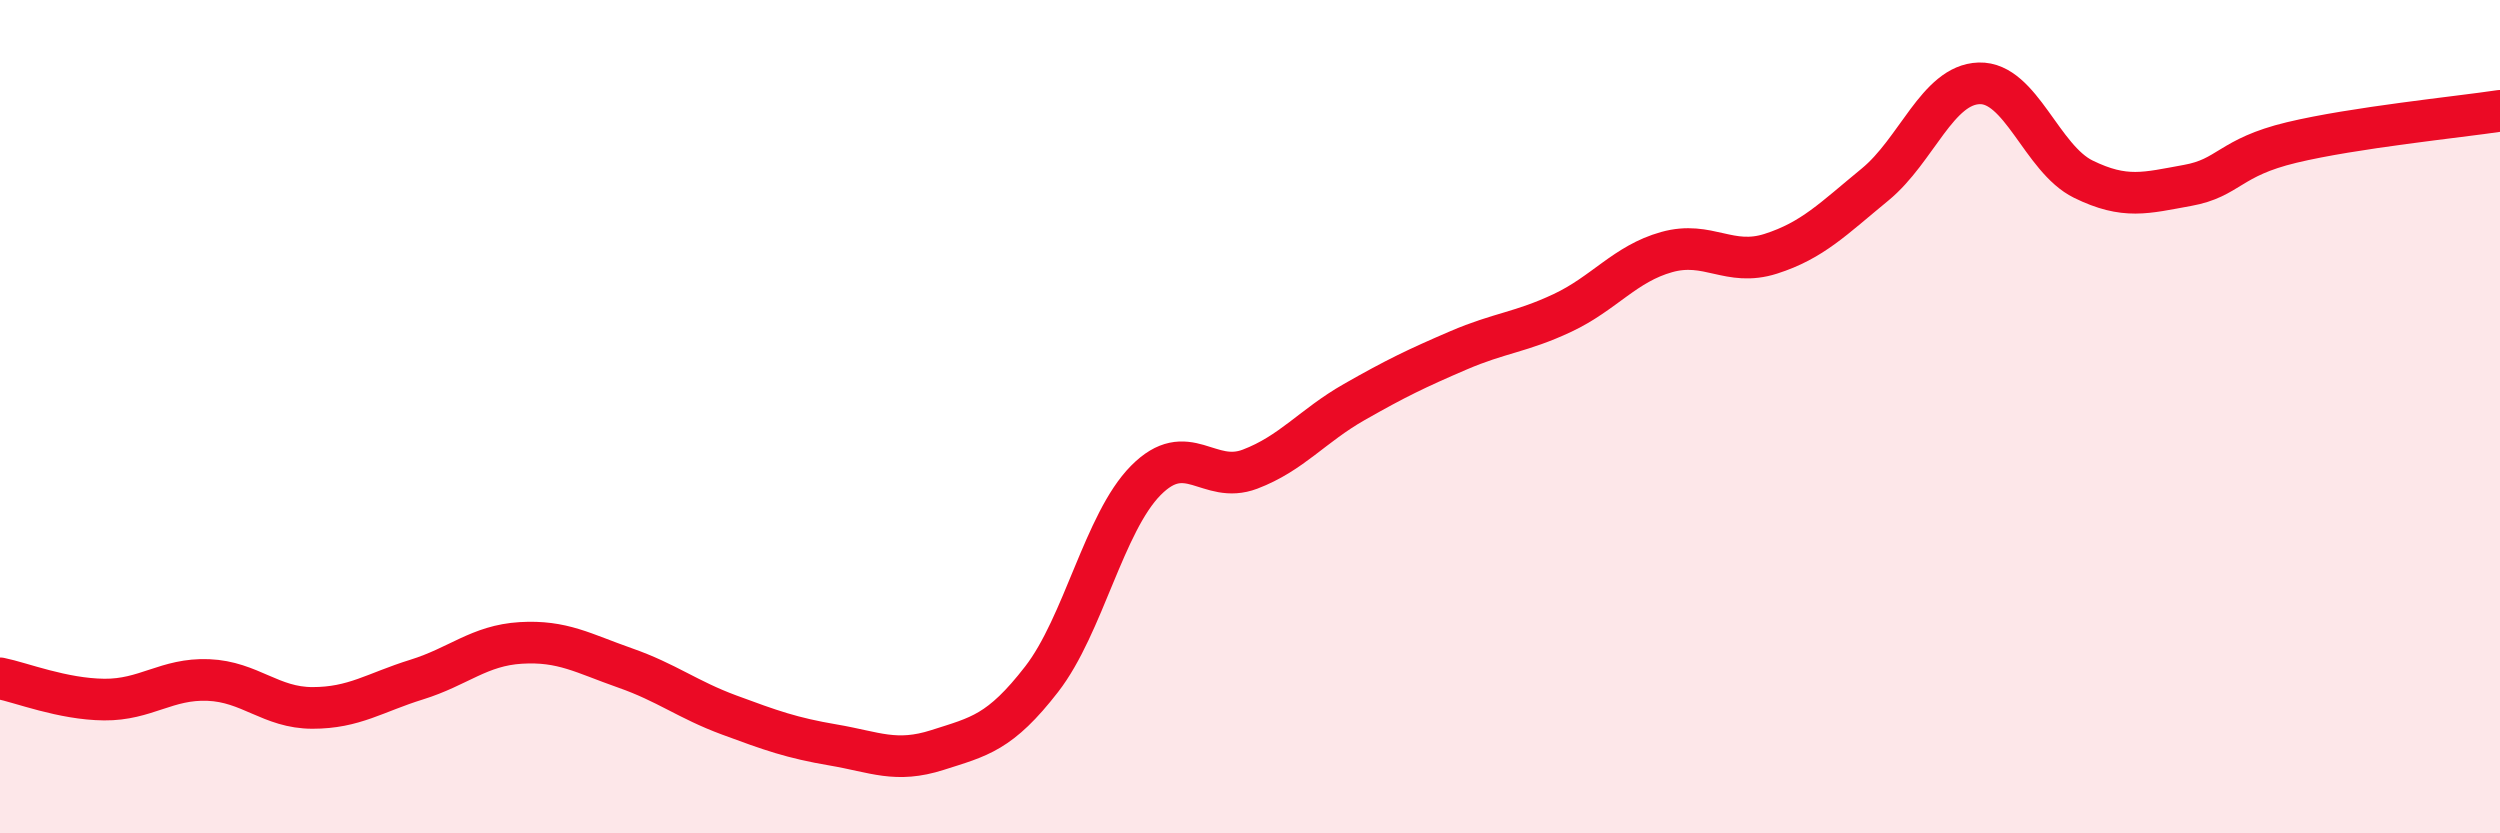 
    <svg width="60" height="20" viewBox="0 0 60 20" xmlns="http://www.w3.org/2000/svg">
      <path
        d="M 0,16.28 C 0.5,16.38 1.5,16.78 2.5,16.79 C 3.5,16.8 4,16.28 5,16.32 C 6,16.36 6.5,16.99 7.5,16.99 C 8.5,16.99 9,16.62 10,16.31 C 11,16 11.5,15.49 12.5,15.43 C 13.5,15.37 14,15.68 15,16.03 C 16,16.38 16.5,16.79 17.5,17.16 C 18.5,17.53 19,17.71 20,17.88 C 21,18.05 21.5,18.32 22.5,18 C 23.5,17.68 24,17.59 25,16.3 C 26,15.01 26.5,12.54 27.5,11.53 C 28.5,10.52 29,11.64 30,11.26 C 31,10.88 31.5,10.22 32.5,9.65 C 33.5,9.08 34,8.84 35,8.41 C 36,7.98 36.5,7.98 37.5,7.51 C 38.5,7.04 39,6.33 40,6.05 C 41,5.77 41.5,6.41 42.5,6.09 C 43.5,5.77 44,5.25 45,4.43 C 46,3.61 46.5,2.03 47.5,2 C 48.5,1.97 49,3.81 50,4.3 C 51,4.79 51.5,4.63 52.5,4.45 C 53.5,4.27 53.5,3.78 55,3.42 C 56.5,3.06 59,2.81 60,2.66L60 20L0 20Z"
        fill="#EB0A25"
        opacity="0.1"
        stroke-linecap="round"
        stroke-linejoin="round"
      />
      <path
        d="M 0,16.28 C 0.5,16.38 1.5,16.78 2.5,16.79 C 3.5,16.8 4,16.28 5,16.32 C 6,16.36 6.5,16.99 7.5,16.99 C 8.5,16.99 9,16.62 10,16.31 C 11,16 11.5,15.49 12.5,15.43 C 13.5,15.37 14,15.68 15,16.03 C 16,16.38 16.5,16.79 17.5,17.16 C 18.5,17.53 19,17.71 20,17.88 C 21,18.05 21.5,18.32 22.5,18 C 23.5,17.68 24,17.59 25,16.3 C 26,15.01 26.5,12.54 27.5,11.53 C 28.5,10.52 29,11.64 30,11.26 C 31,10.88 31.5,10.22 32.5,9.65 C 33.5,9.08 34,8.84 35,8.41 C 36,7.98 36.5,7.98 37.5,7.51 C 38.5,7.04 39,6.33 40,6.05 C 41,5.77 41.5,6.41 42.5,6.09 C 43.5,5.77 44,5.25 45,4.43 C 46,3.61 46.5,2.03 47.5,2 C 48.5,1.97 49,3.81 50,4.3 C 51,4.79 51.5,4.63 52.5,4.45 C 53.5,4.27 53.5,3.78 55,3.42 C 56.5,3.06 59,2.81 60,2.66"
        stroke="#EB0A25"
        stroke-width="1"
        fill="none"
        stroke-linecap="round"
        stroke-linejoin="round"
      />
    </svg>
  